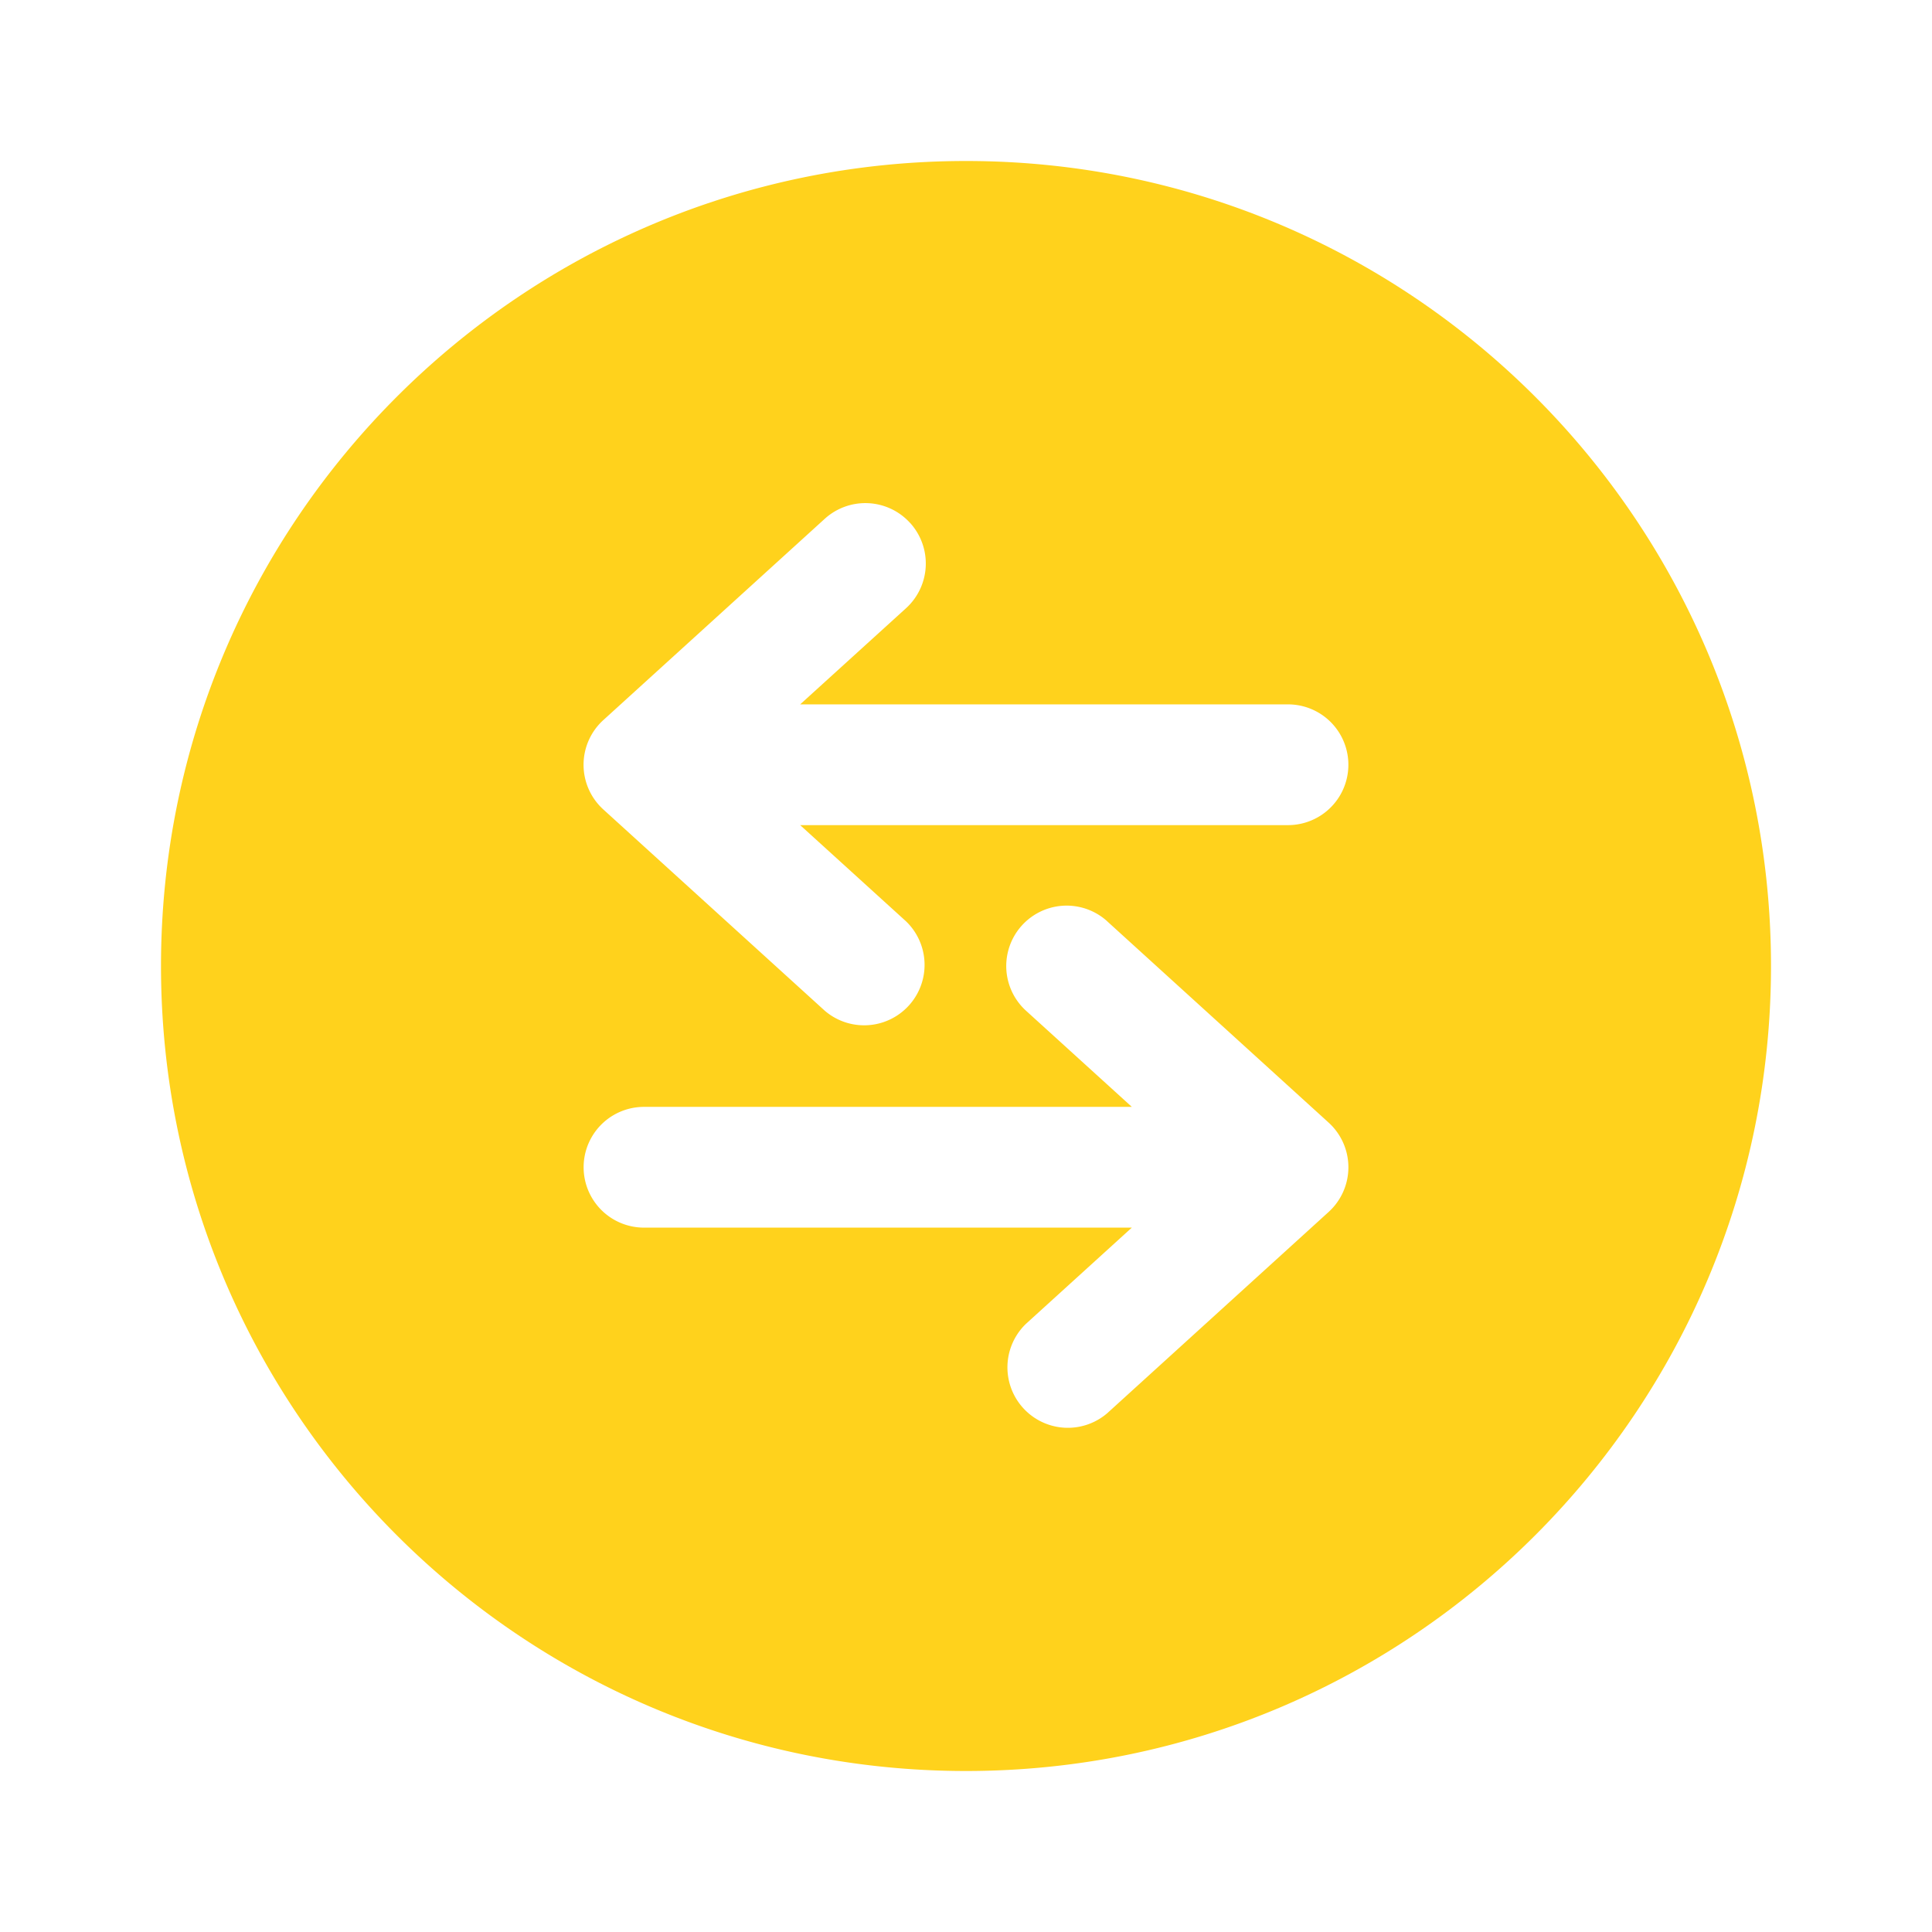 <svg width="36" height="36" viewBox="0 0 36 36" fill="none" xmlns="http://www.w3.org/2000/svg"><path fill-rule="evenodd" clip-rule="evenodd" d="M33 18c0 8.285-6.715 15-15 15-8.284 0-15-6.715-15-15C3 9.716 9.716 3 18 3c8.285 0 15 6.716 15 15zm-12.367-.832a1.125 1.125 0 10-1.515 1.665l1.972 1.792H12a1.125 1.125 0 100 2.25h9.09l-1.973 1.793a1.126 1.126 0 001.515 1.665l4.125-3.75a1.125 1.125 0 000-1.665l-4.125-3.75zm-3.675-7.425a1.126 1.126 0 01-.075 1.59l-1.973 1.792H24a1.125 1.125 0 110 2.25h-9.09l1.973 1.793a1.126 1.126 0 01-1.515 1.665l-4.126-3.75a1.125 1.125 0 010-1.665l4.125-3.75a1.125 1.125 0 011.59.075z" fill="#FFD21C"/></svg>